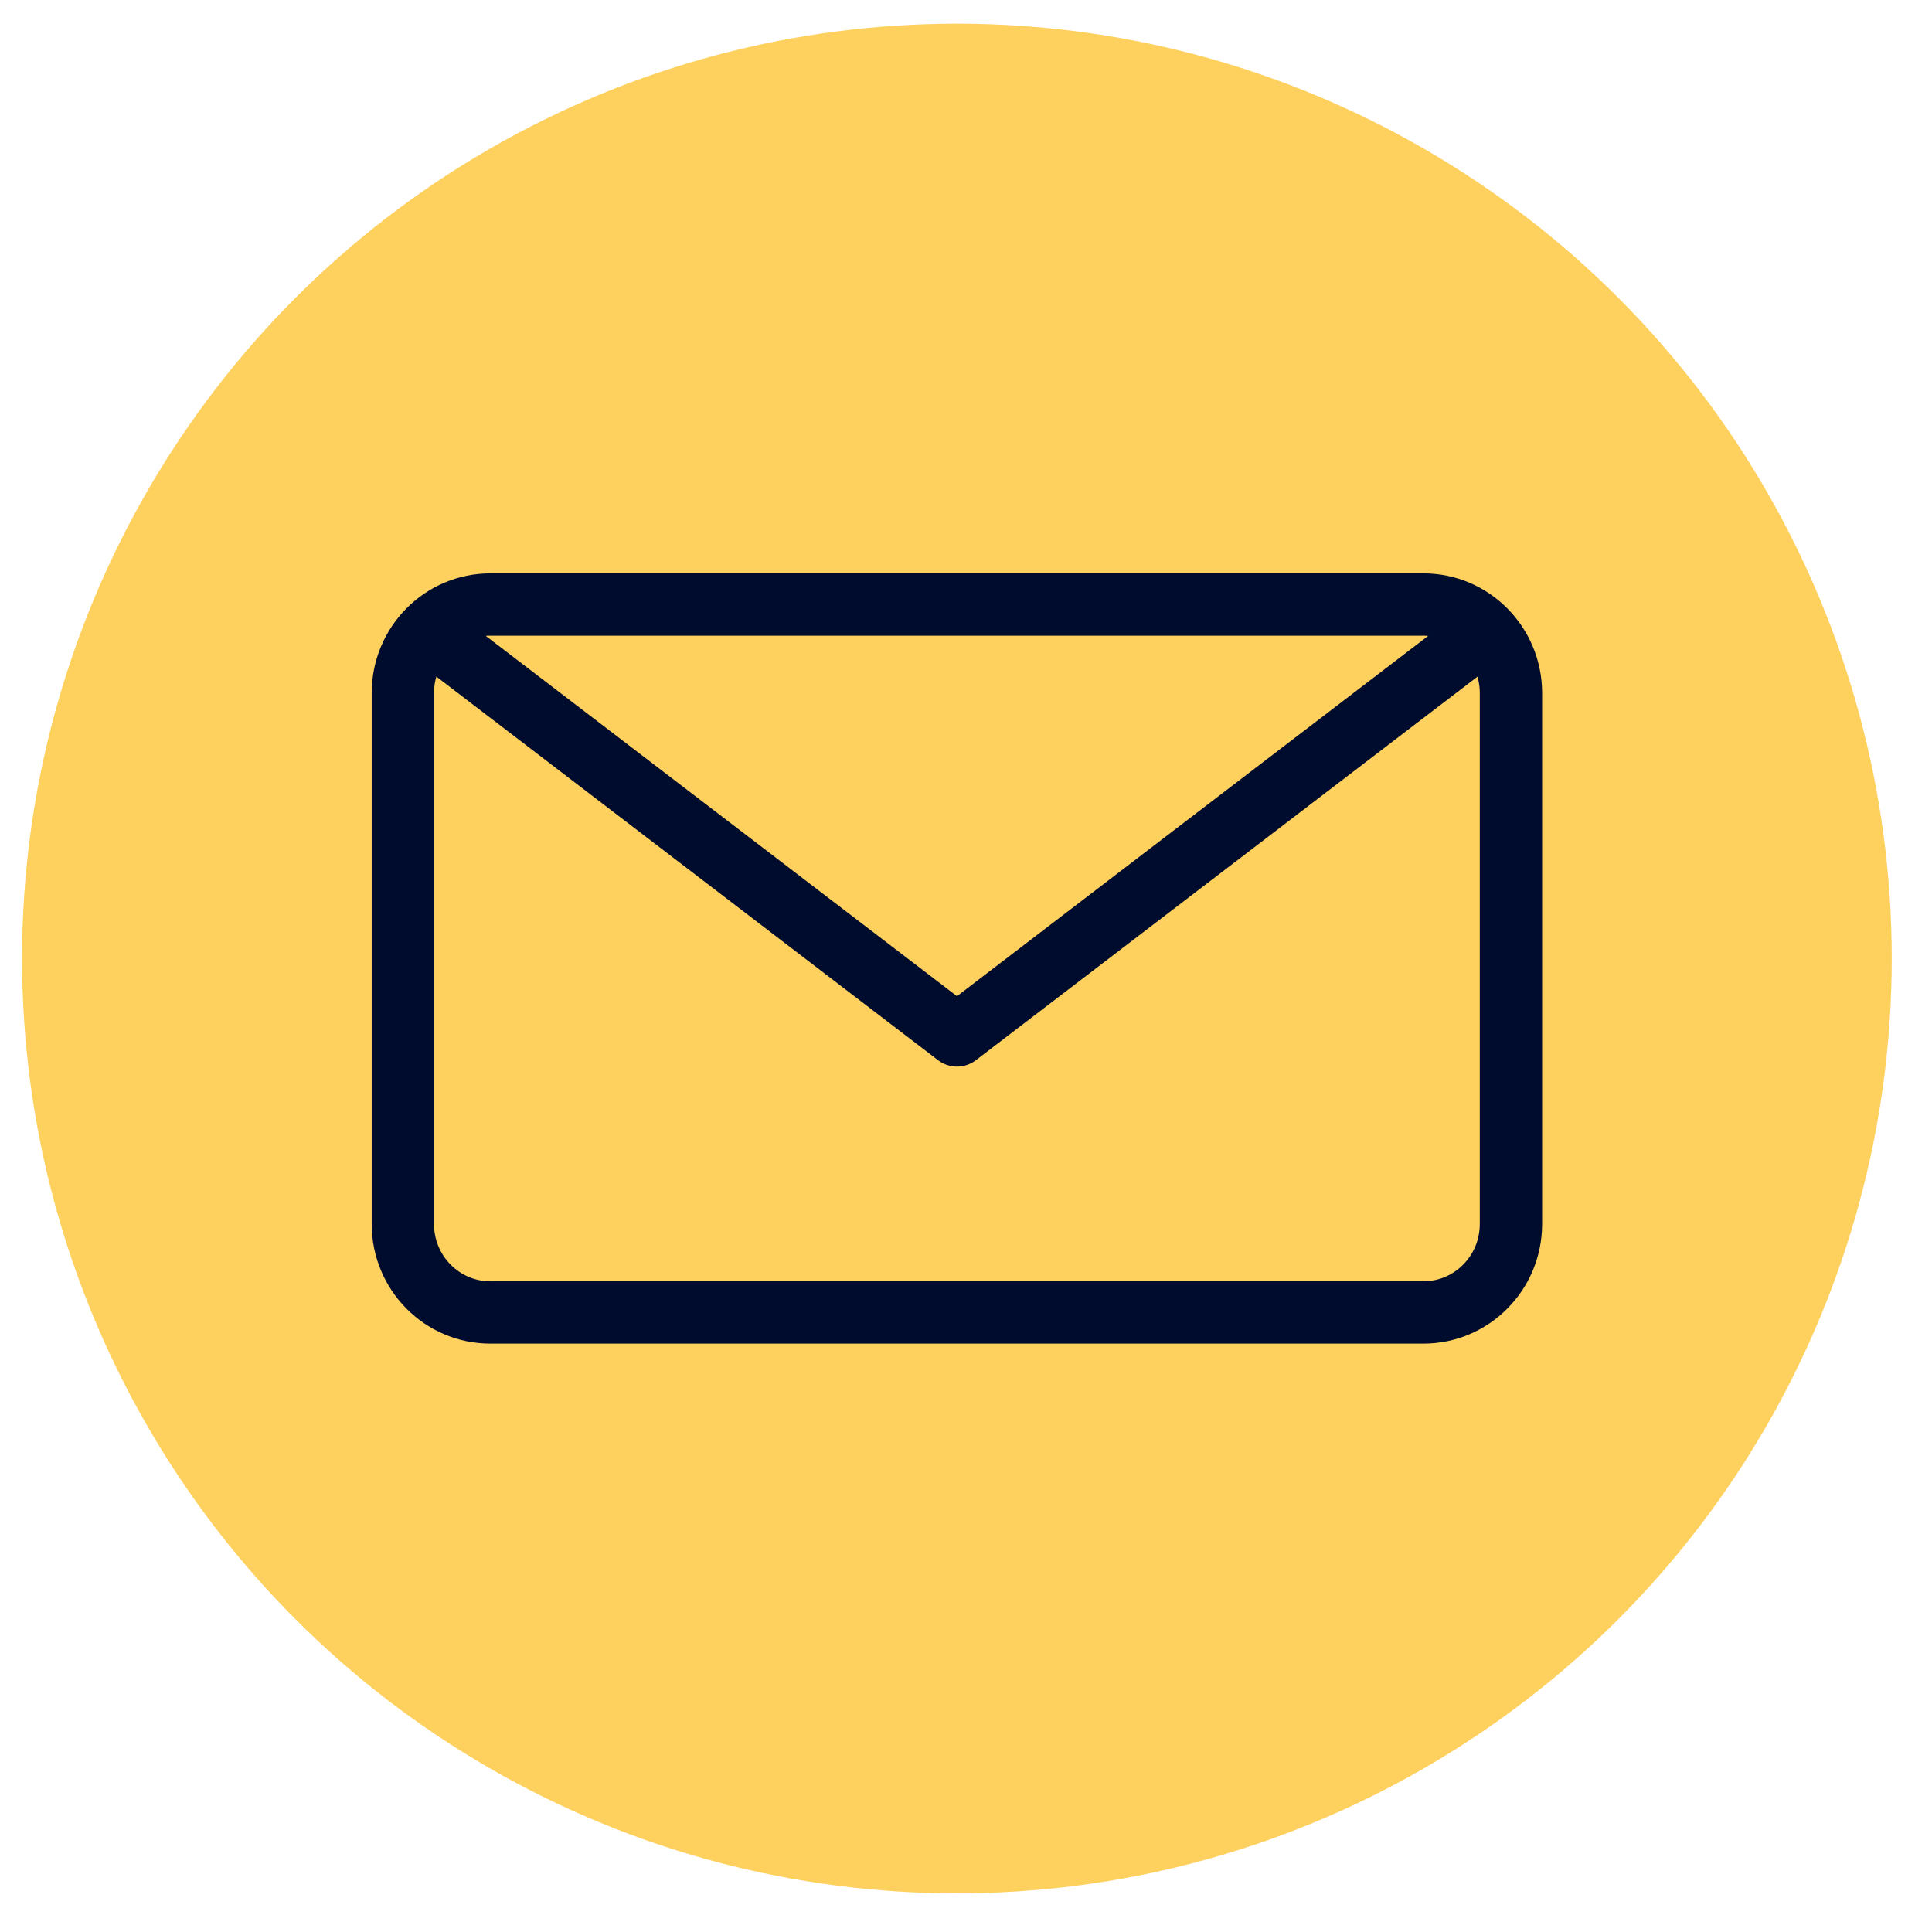 <svg xmlns="http://www.w3.org/2000/svg" width="31" height="31" viewBox="0 0 31 31" fill="none"><circle cx="15.354" cy="15.38" r="15" fill="#FED05E"></circle><path d="M22.84 9.7H7.868C7.092 9.7 6.464 10.336 6.464 11.12V19.64C6.464 20.424 7.092 21.059 7.868 21.059H22.84C23.615 21.059 24.244 20.424 24.244 19.64V11.12C24.244 10.336 23.615 9.7 22.84 9.7Z" stroke="#000C2E" stroke-linecap="round" stroke-linejoin="round"></path><path d="M23.751 10.194L15.355 16.614L6.959 10.194" stroke="#000C2E" stroke-linecap="round" stroke-linejoin="round"></path></svg>